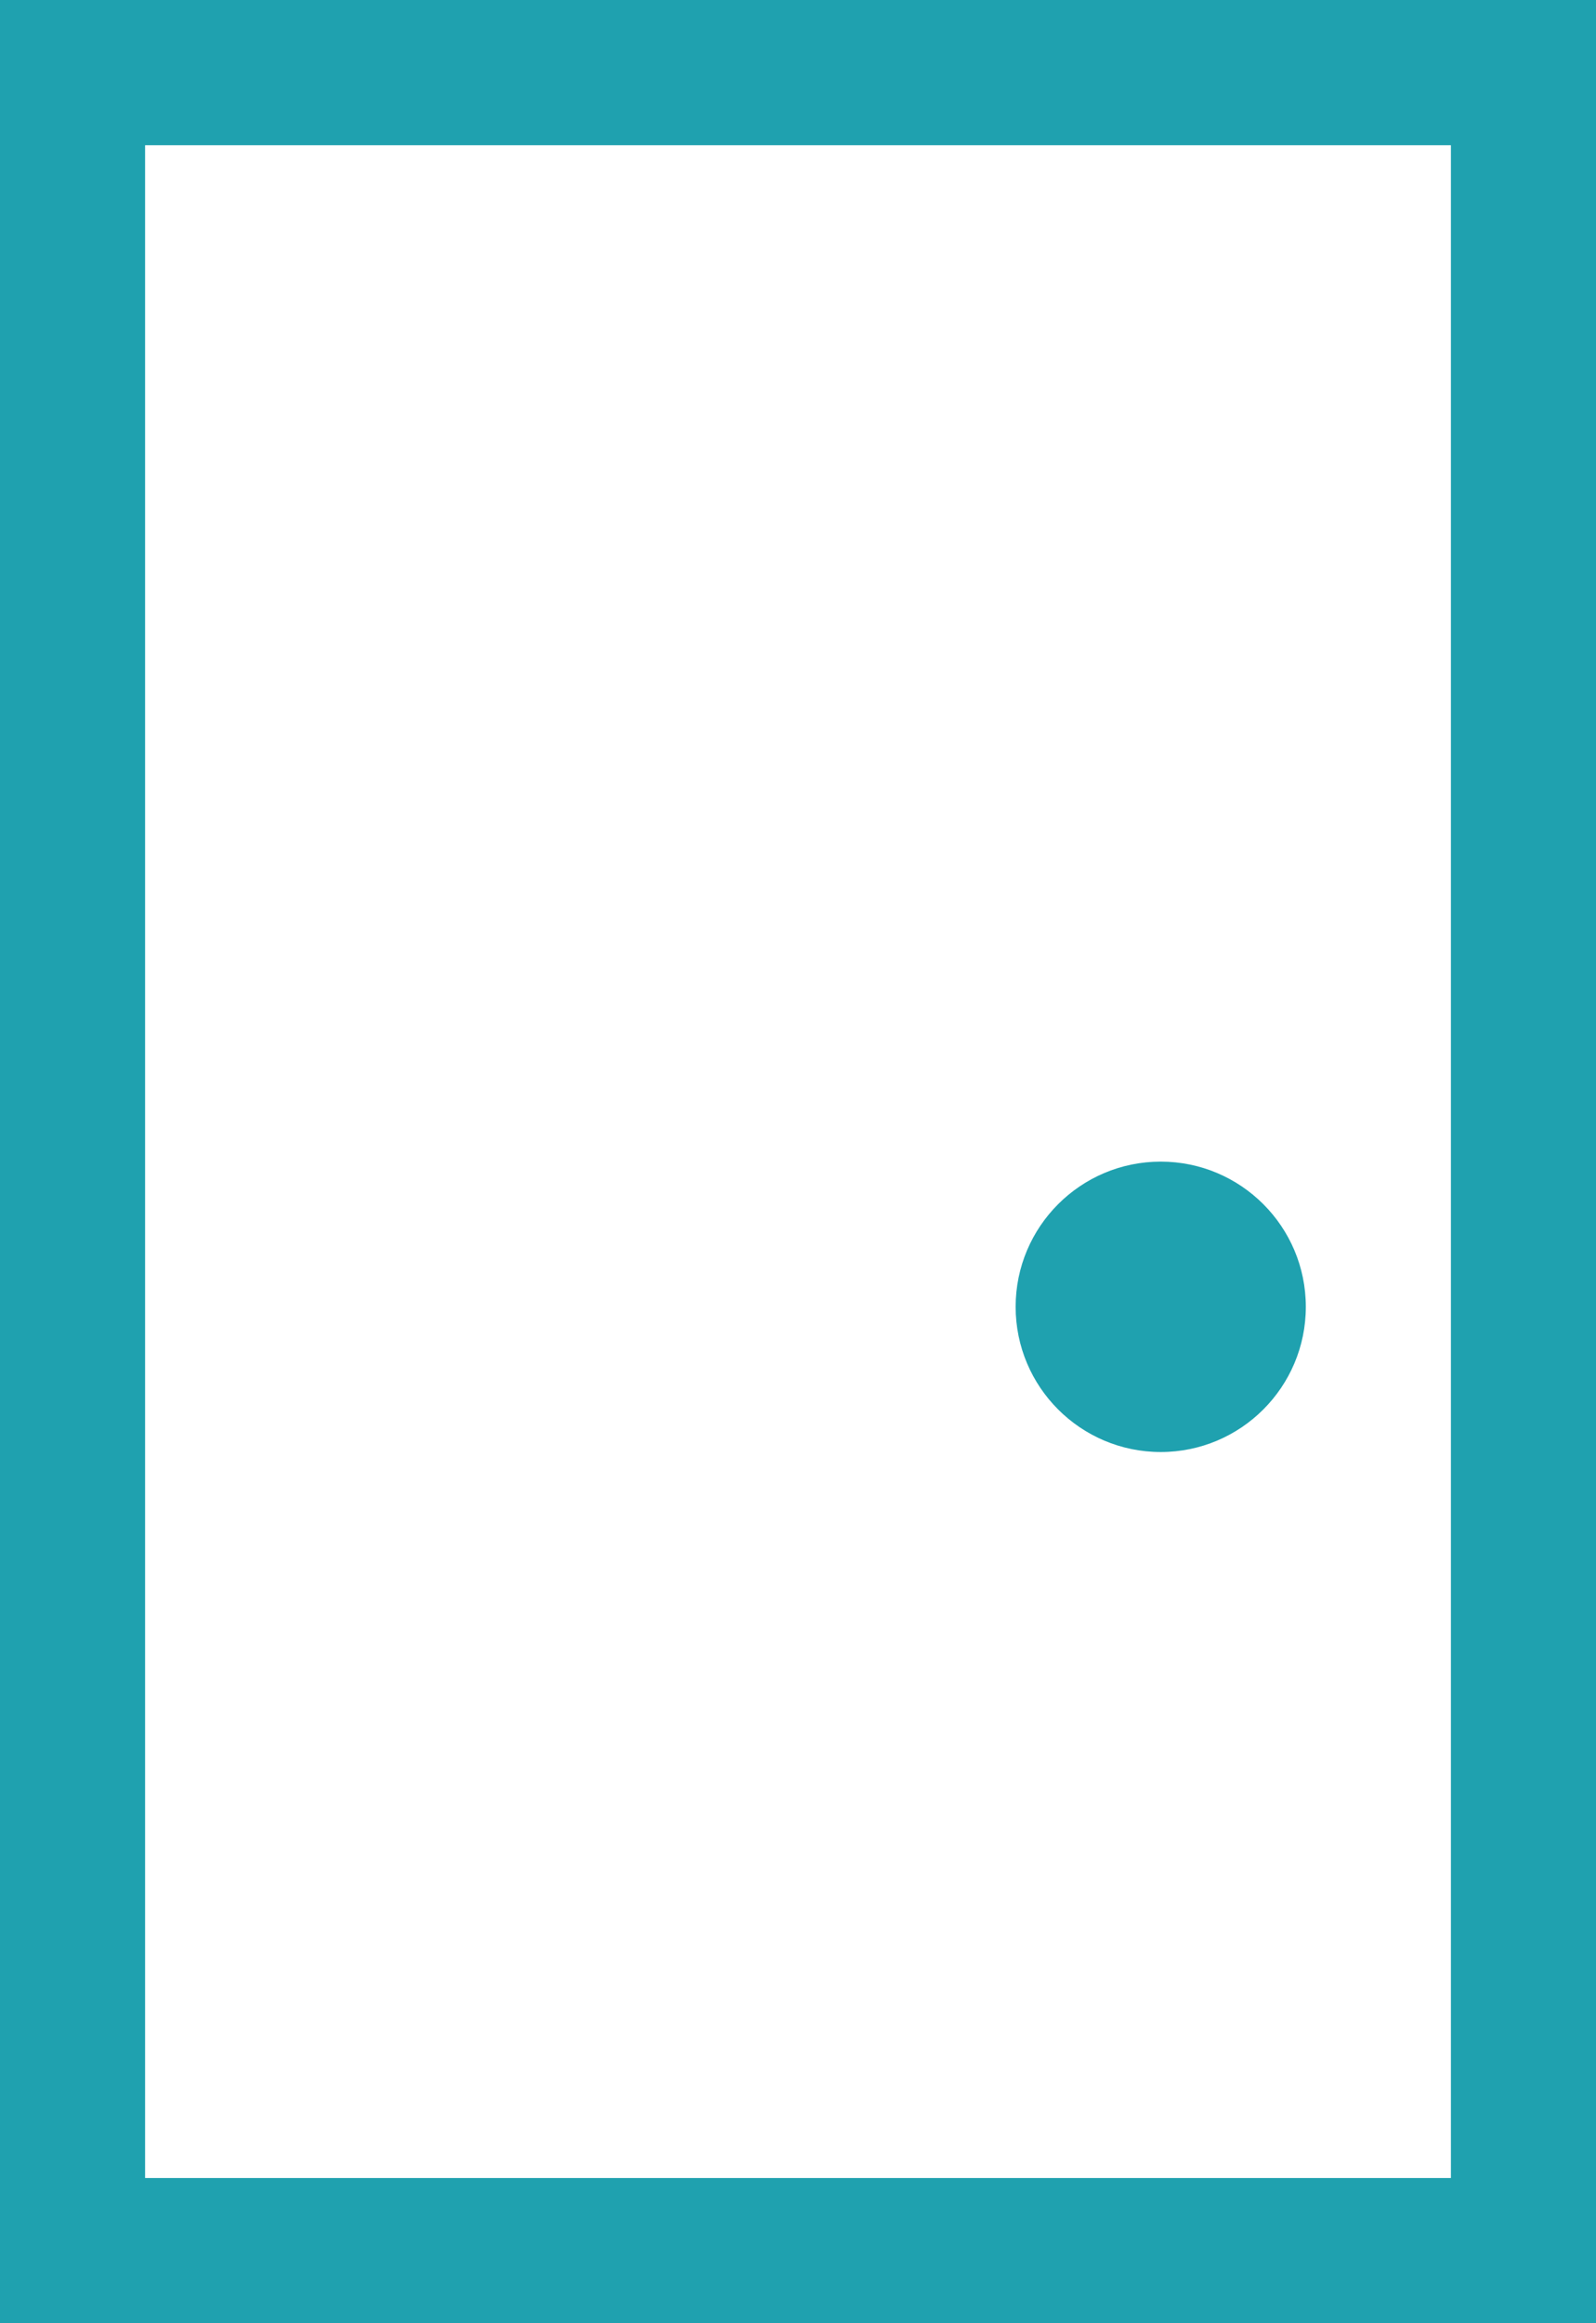 <svg width="11" height="16" viewBox="0 0 11 16" fill="none" xmlns="http://www.w3.org/2000/svg">
<rect x="0.5" y="0.5" width="10" height="15" stroke="#1FA1AF"/>
<path fill-rule="evenodd" clip-rule="evenodd" d="M8 10C8.552 10 9 9.552 9 9C9 8.448 8.552 8 8 8C7.448 8 7 8.448 7 9C7 9.552 7.448 10 8 10Z" fill="#1FA1AF"/>
</svg>
